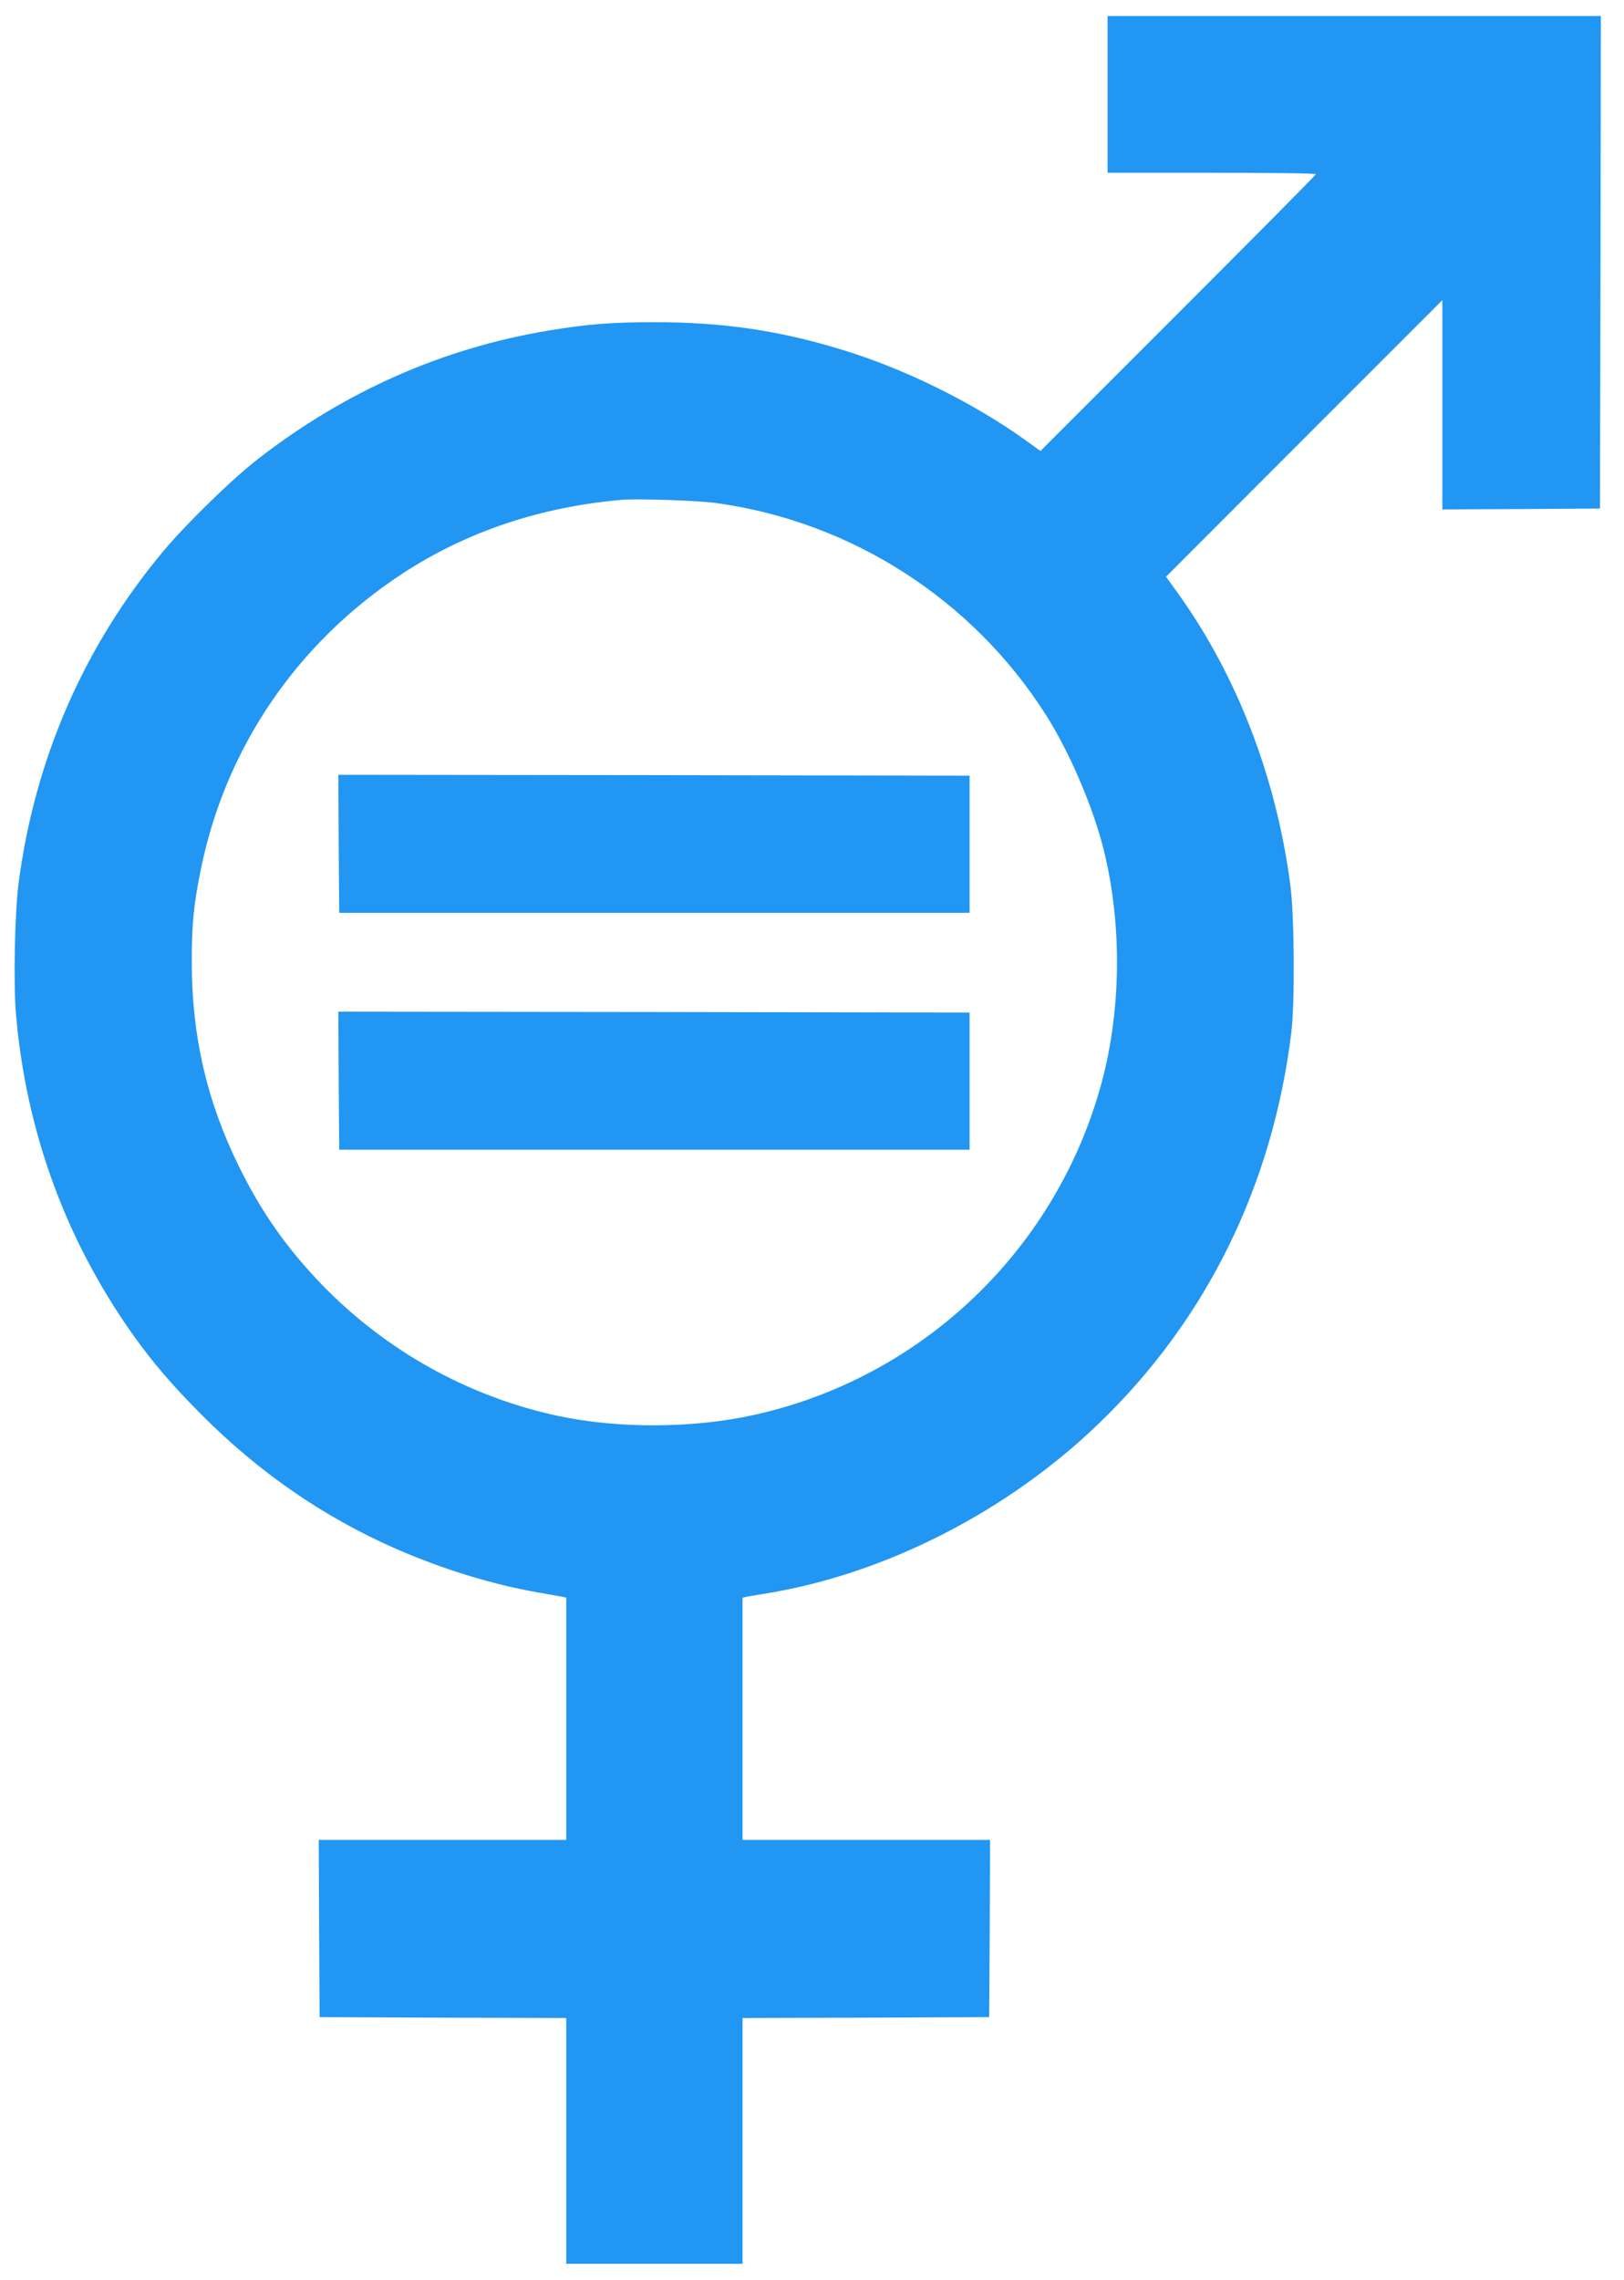 <?xml version="1.0" standalone="no"?>
<!DOCTYPE svg PUBLIC "-//W3C//DTD SVG 20010904//EN"
 "http://www.w3.org/TR/2001/REC-SVG-20010904/DTD/svg10.dtd">
<svg version="1.0" xmlns="http://www.w3.org/2000/svg"
 width="912pt" height="1280pt" viewBox="0 0 912 1280"
 preserveAspectRatio="xMidYMid meet">
<g transform="translate(0,1280) scale(0.1,-0.1)"
fill="#2196f3" stroke="none">
<path d="M6220 12270 l0 -440 585 0 c322 0 585 -3 585 -8 0 -4 -348 -355 -773
-780 l-774 -774 -82 59 c-298 214 -688 406 -1041 512 -352 107 -664 152 -1045
152 -242 0 -377 -11 -595 -47 -594 -99 -1140 -340 -1630 -720 -144 -111 -402
-363 -529 -514 -449 -536 -726 -1171 -817 -1872 -21 -168 -29 -548 -15 -723
55 -660 277 -1271 655 -1805 113 -159 221 -285 386 -451 322 -324 685 -575
1090 -753 262 -115 545 -202 798 -246 64 -11 127 -23 140 -25 l22 -5 0 -680 0
-680 -695 0 -695 0 2 -497 3 -498 693 -3 692 -2 0 -690 0 -690 495 0 495 0 0
690 0 690 693 2 692 3 3 498 2 497 -695 0 -695 0 0 680 0 680 23 5 c12 2 65
12 117 20 666 110 1350 460 1862 954 604 582 975 1336 1080 2196 20 168 17
644 -5 820 -78 605 -299 1180 -632 1644 l-67 93 776 777 776 776 0 -588 0
-587 443 2 442 3 3 1383 2 1382 -1385 0 -1385 0 0 -440z m-2200 -2294 c761
-104 1443 -542 1855 -1192 130 -205 260 -507 321 -746 109 -433 102 -933 -21
-1358 -264 -917 -1010 -1618 -1940 -1824 -343 -76 -764 -78 -1104 -5 -503 109
-960 363 -1322 735 -198 205 -342 409 -469 669 -178 362 -262 726 -263 1135
-1 211 10 325 49 520 137 687 540 1280 1133 1669 360 236 778 376 1236 415 92
7 419 -4 525 -18z"/>
<path d="M1902 8063 l3 -388 1770 0 1770 0 0 385 0 385 -1773 3 -1772 2 2
-387z"/>
<path d="M1902 6733 l3 -388 1770 0 1770 0 0 385 0 385 -1773 3 -1772 2 2
-387z"/>
</g>
</svg>

